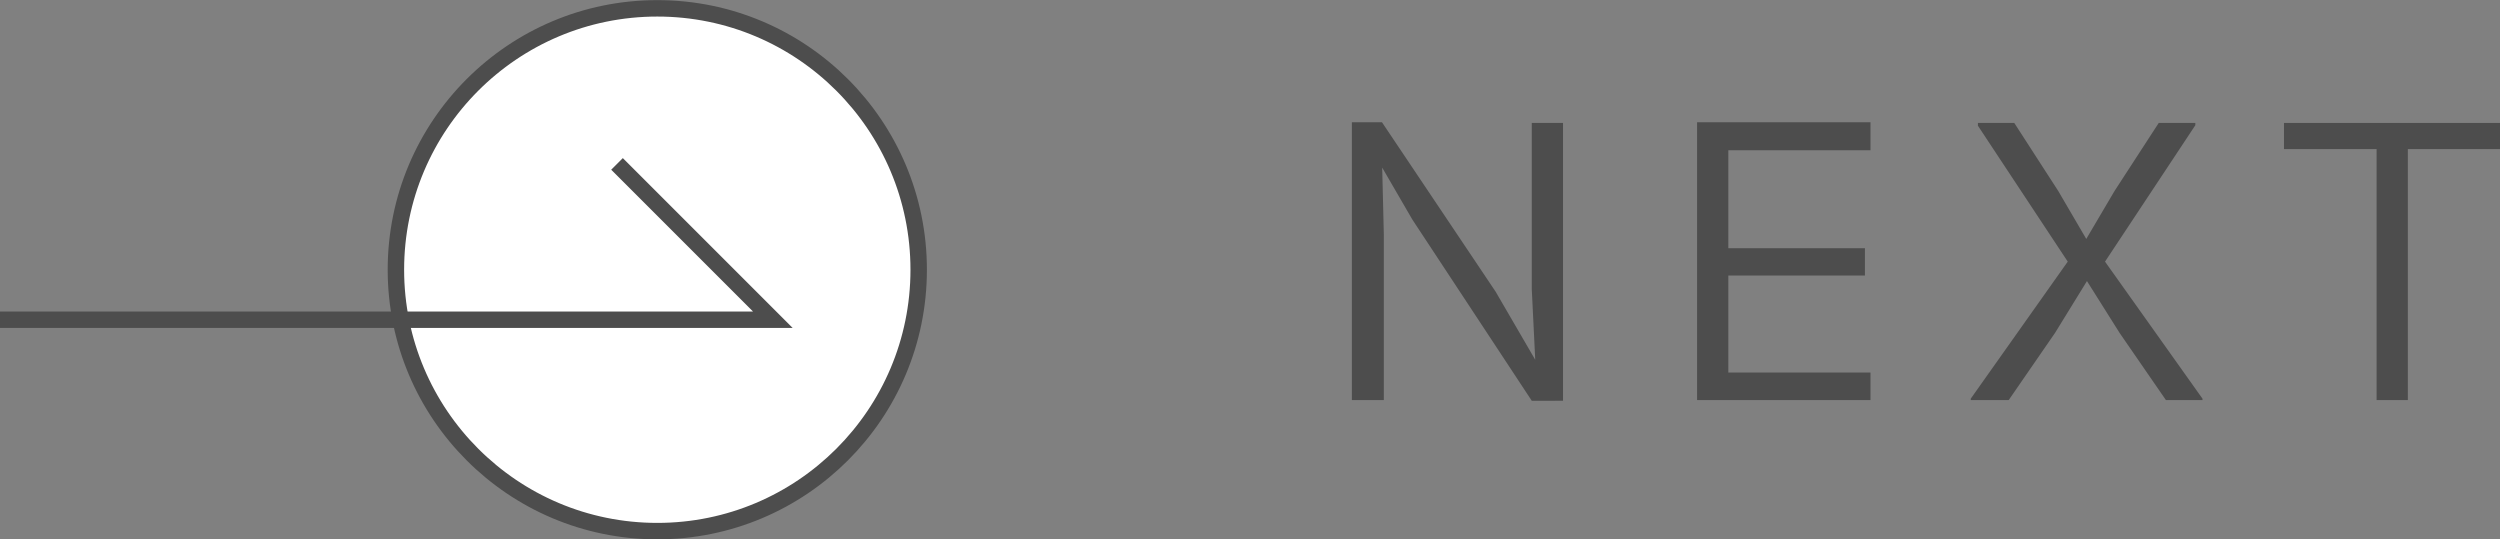 <svg xmlns="http://www.w3.org/2000/svg" viewBox="0 0 107.98 23.3"><rect x="0" y="0" width="107.98" height="23.3" fill="#808080" stroke="none"/><defs><style>.cls-1{fill:#fff;}.cls-1,.cls-3{stroke:#4d4d4d;stroke-miterlimit:10;stroke-width:0.71px;}.cls-2{fill:#4d4d4d;}.cls-3{fill:none;}</style></defs><g id="Layer_2" data-name="Layer 2"><g id="レイヤー_1" data-name="レイヤー 1"><circle class="cls-1" cx="28.39" cy="11.65" r="11.29"/><path class="cls-2" d="M66.31,15.54l-.15-3.06V5.31h1.35v12H66.16L61,9.48l-1.3-2.24h0l.07,2.88v7.16H58.39v-12h1.3L64.6,12.6Z"/><path class="cls-2" d="M74.65,10.72h5.9V11.9h-5.9v4.19h6.14v1.19H73.3v-12h7.49V6.49H74.65Z"/><path class="cls-2" d="M89.31,11.3,85.43,5.43V5.31H87L88.9,8.25l1.21,2.07,1.22-2.07,1.91-2.94h1.58v.1l-3.9,5.89,4.21,5.92v.06H93.55l-2-2.9-1.41-2.24-1.38,2.24-2,2.9H85.12v-.06Z"/><path class="cls-2" d="M104,6.44V17.28h-1.35V6.44h-4V5.31H108V6.44Z"/><polyline class="cls-3" points="0 13.81 33.38 13.81 26.65 7.08"/></g></g></svg>